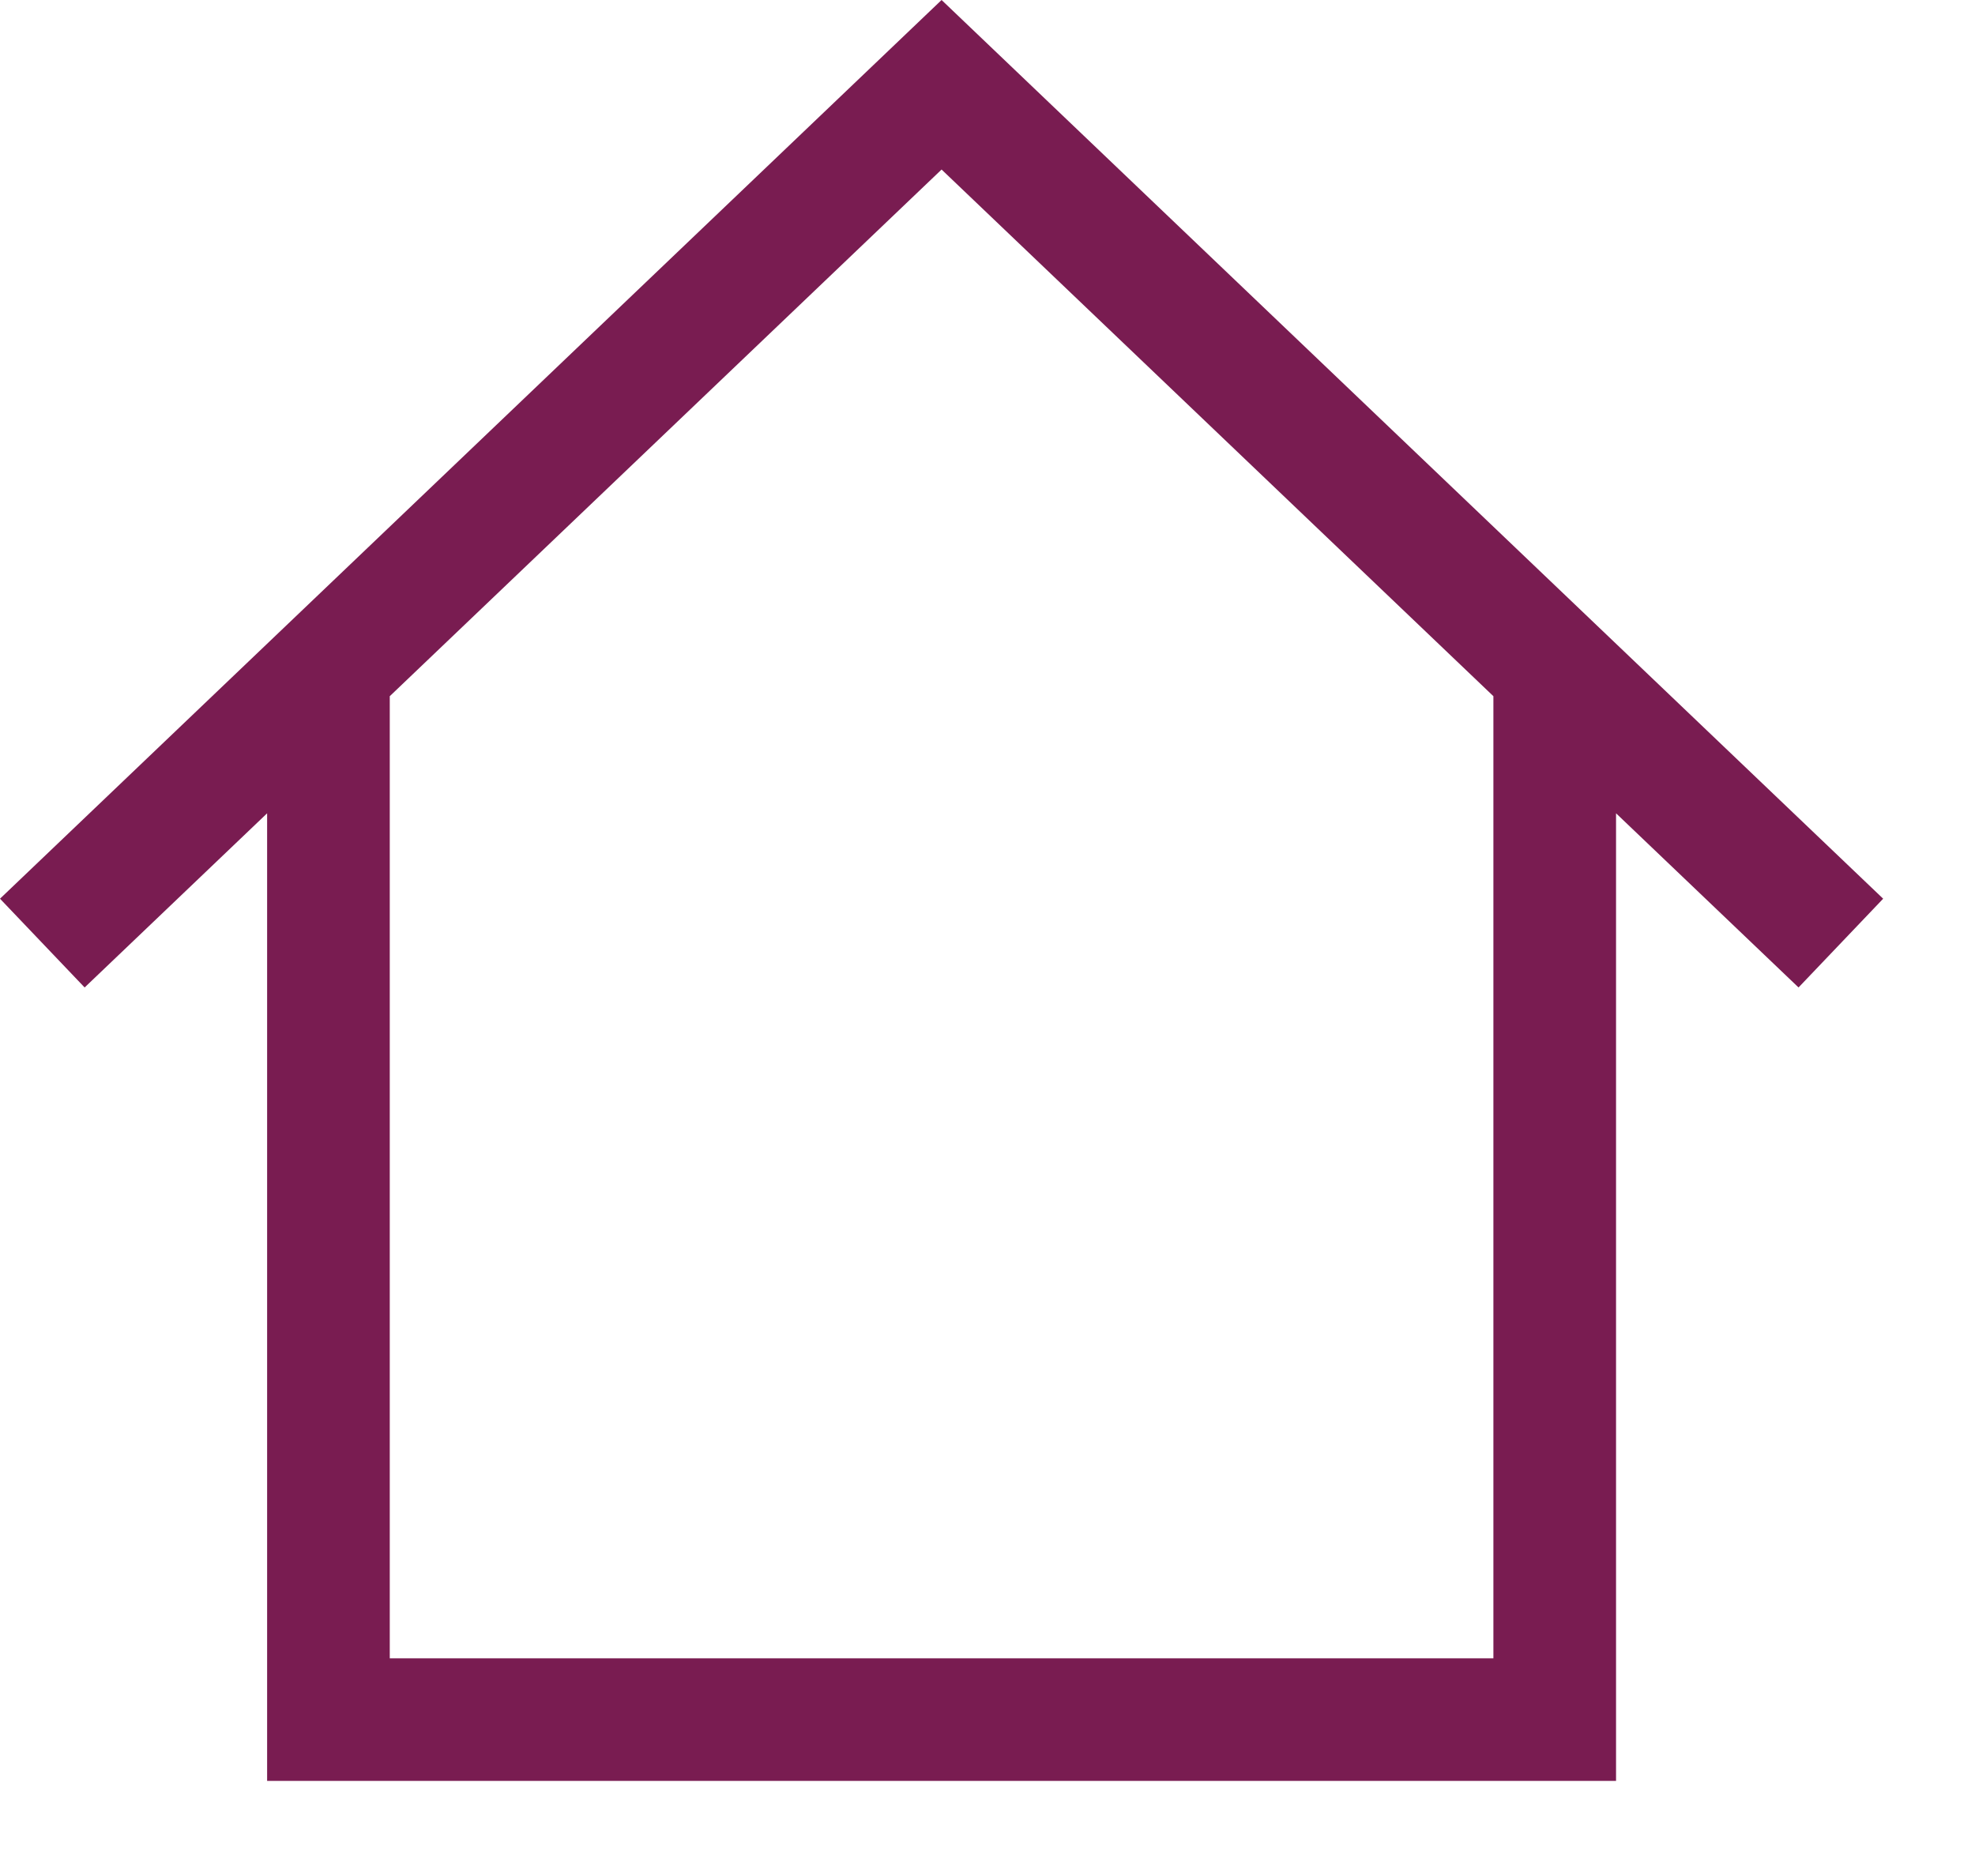 <?xml version="1.0" encoding="UTF-8"?>
<svg width="20px" height="19px" viewBox="0 0 20 19" version="1.1" xmlns="http://www.w3.org/2000/svg" xmlns:xlink="http://www.w3.org/1999/xlink">
    <title>9A6742CB-2D6A-4E3B-8350-A40B256FEA89</title>
    <g id="Page-1" stroke="none" stroke-width="1" fill="none" fill-rule="evenodd">
        <g id="Property" transform="translate(-159, -1001)" fill="#791C51" fill-rule="nonzero">
            <g id="np_house_1309929_000000" transform="translate(159, 1001)">
                <path d="M15.123,7.051 L9.535,1.717 L3.947,7.051 L3.947,16.795 L15.123,16.795 L15.123,7.051 Z M16.365,8.237 L16.365,18.037 L2.705,18.037 L2.705,8.237 L0.857,10.001 L0,9.102 L9.535,0 L19.07,9.102 L18.213,10.001 L16.365,8.237 Z" id="Shape"></path>
            </g>
        </g>
    </g>
</svg>